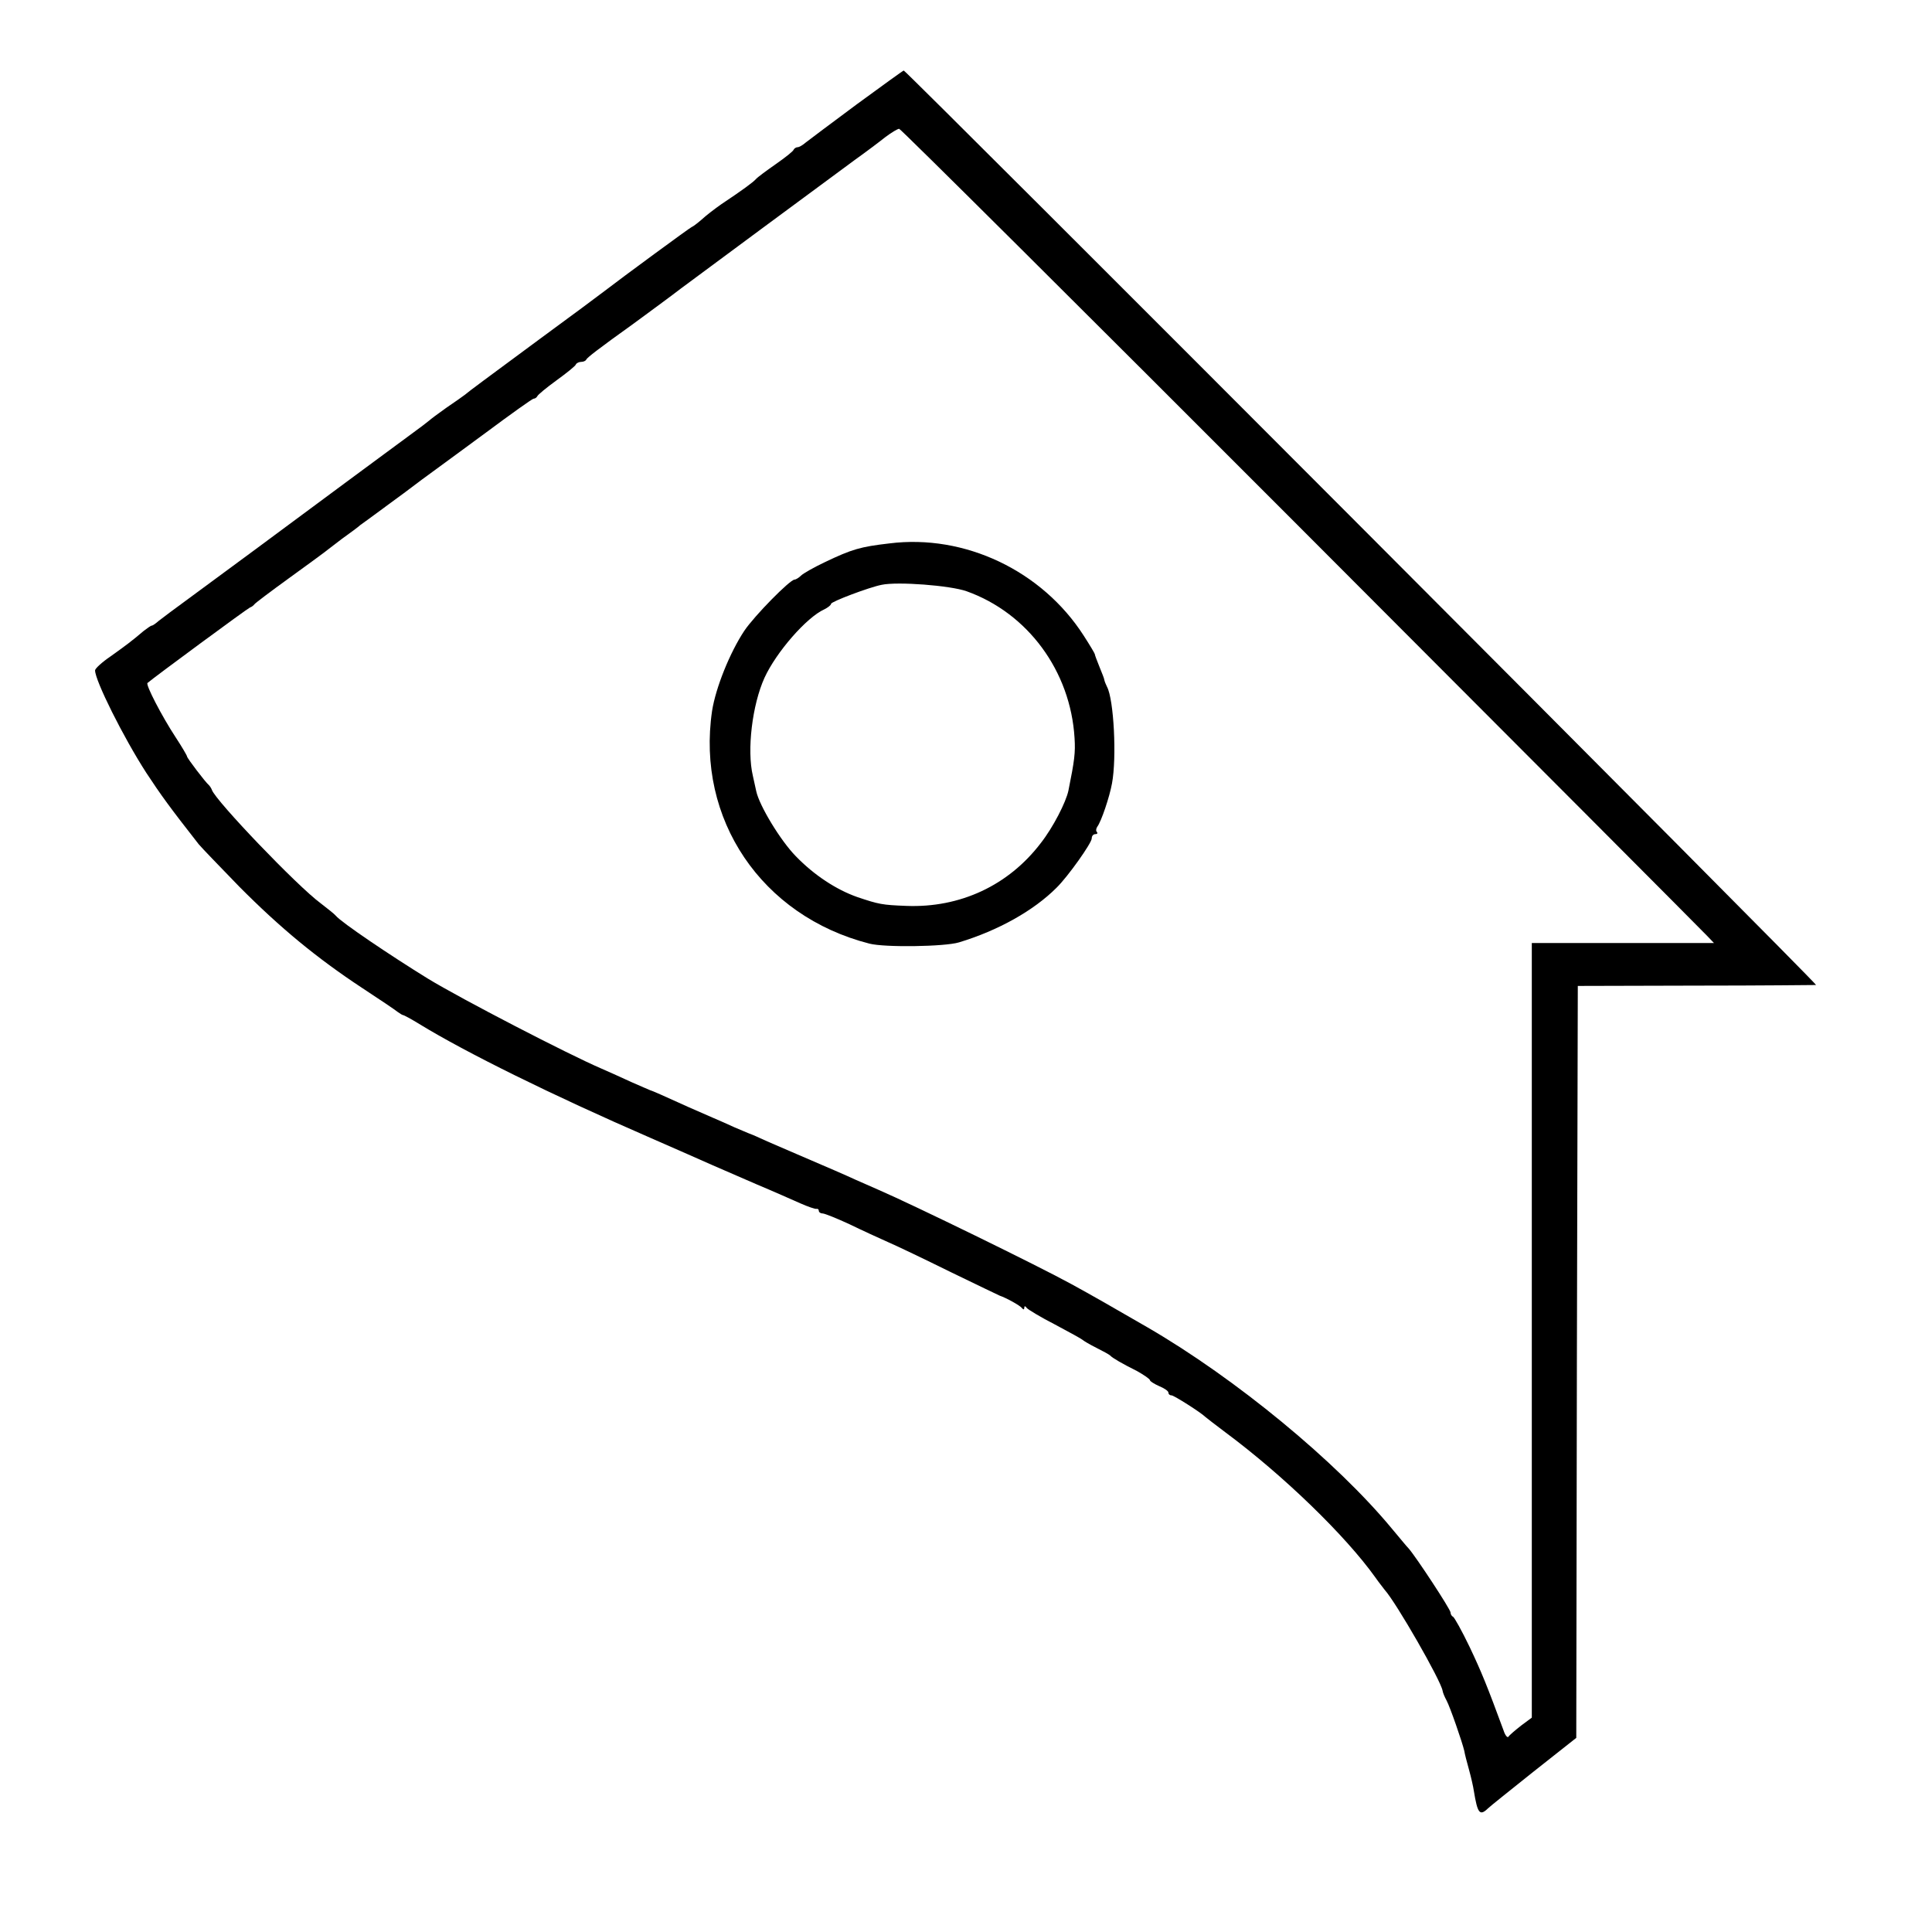 <?xml version="1.0" standalone="no"?>
<!DOCTYPE svg PUBLIC "-//W3C//DTD SVG 20010904//EN"
 "http://www.w3.org/TR/2001/REC-SVG-20010904/DTD/svg10.dtd">
<svg version="1.0" xmlns="http://www.w3.org/2000/svg"
 width="630pt" height="630pt" viewBox="0 0 630 630"
 preserveAspectRatio="xMidYMid meet">
<g transform="translate(0,630) scale(0.1,-0.1)"
fill="#000000" stroke="none">
<path d="M2794 5960 c-82 -61 -157 -117 -167 -125 -9 -8 -21 -15 -26 -15 -5 0
-11 -4 -13 -8 -1 -5 -28 -26 -58 -47 -30 -21 -60 -43 -65 -49 -10 -11 -44 -36
-113 -82 -20 -14 -49 -36 -64 -50 -15 -13 -30 -24 -32 -24 -3 0 -229 -166
-286 -210 -14 -11 -107 -80 -208 -154 -184 -136 -229 -169 -247 -184 -5 -4
-32 -23 -60 -42 -27 -19 -52 -38 -55 -41 -3 -3 -32 -25 -65 -49 -33 -24 -127
-94 -210 -155 -194 -144 -409 -303 -510 -377 -44 -32 -88 -65 -98 -73 -9 -8
-19 -15 -22 -15 -3 0 -14 -8 -26 -17 -40 -34 -59 -48 -108 -83 -28 -19 -51
-40 -51 -46 0 -33 91 -216 167 -334 48 -73 77 -113 171 -233 10 -12 69 -73
132 -138 134 -135 253 -233 400 -330 58 -38 110 -73 117 -79 7 -5 15 -10 17
-10 3 0 27 -13 53 -29 152 -93 431 -231 753 -371 85 -37 175 -77 200 -88 25
-11 90 -39 145 -63 55 -23 120 -52 145 -63 25 -11 48 -19 53 -18 4 1 7 -2 7
-6 0 -5 6 -9 13 -9 6 0 46 -16 87 -35 41 -20 98 -46 125 -58 28 -12 120 -56
205 -98 85 -41 157 -76 160 -77 21 -7 66 -32 72 -40 5 -6 8 -6 8 0 0 7 3 7 8
0 4 -5 45 -30 92 -54 47 -25 87 -47 90 -50 3 -3 23 -15 45 -26 22 -11 42 -22
45 -25 7 -8 40 -27 88 -51 23 -13 42 -26 42 -30 0 -3 14 -12 30 -19 17 -7 30
-16 30 -21 0 -5 4 -9 10 -9 8 0 96 -56 110 -70 3 -3 32 -25 65 -50 190 -141
393 -338 490 -474 11 -16 25 -33 30 -40 38 -42 183 -295 189 -329 1 -7 7 -21
13 -32 11 -20 51 -135 58 -165 1 -8 8 -35 15 -60 7 -25 14 -56 16 -70 12 -73
19 -83 46 -57 7 7 75 61 150 121 l138 109 2 1226 3 1226 385 1 c212 0 388 2
392 2 7 2 -2967 2982 -2975 2982 -2 0 -71 -50 -153 -110z m1449 -1384 c716
-717 1312 -1315 1324 -1328 l22 -23 -297 0 -297 0 0 -1263 0 -1263 -35 -26
c-19 -15 -38 -31 -41 -36 -3 -5 -11 4 -16 20 -53 144 -72 191 -111 273 -25 52
-50 97 -54 98 -4 2 -8 8 -8 14 0 10 -111 179 -136 208 -8 8 -32 38 -55 65
-181 219 -510 490 -796 656 -112 65 -184 106 -248 141 -111 61 -519 260 -630
308 -11 5 -45 20 -75 33 -30 14 -104 46 -165 72 -60 26 -126 54 -145 63 -19 9
-37 16 -40 17 -3 1 -23 10 -45 19 -22 10 -53 24 -70 31 -16 7 -52 23 -80 35
-79 36 -120 54 -125 55 -3 1 -30 13 -60 26 -30 14 -75 34 -100 45 -107 46
-455 226 -565 293 -120 74 -282 183 -300 205 -5 6 -28 24 -50 41 -76 56 -341
333 -354 369 -2 6 -7 13 -10 16 -11 9 -71 88 -71 93 0 3 -17 32 -38 64 -44 67
-98 171 -91 176 22 19 326 243 334 246 6 2 12 7 15 11 3 4 52 41 110 83 58 42
110 80 115 84 6 5 33 25 60 46 28 20 55 40 60 45 6 4 26 19 44 32 19 14 65 48
102 75 37 28 77 58 90 67 13 9 91 67 173 127 82 61 152 111 156 111 5 0 10 4
12 8 2 5 30 28 63 52 33 24 62 47 63 52 2 4 10 8 17 8 7 0 15 3 17 8 3 6 37
33 153 116 45 33 132 97 155 115 36 27 493 365 568 420 35 25 79 58 99 74 20
15 40 27 45 27 5 0 595 -587 1311 -1304z"/>
<path d="M2900 4528 c-95 -11 -122 -19 -210 -61 -36 -17 -71 -37 -78 -44 -7
-7 -17 -13 -21 -13 -15 0 -131 -118 -164 -167 -47 -71 -93 -185 -105 -261 -52
-353 161 -669 513 -759 50 -13 246 -10 292 4 129 39 244 104 318 178 37 36
115 146 115 161 0 8 5 14 12 14 6 0 8 3 5 7 -4 3 -3 11 1 17 13 17 40 97 48
141 16 85 6 274 -16 315 -4 8 -8 18 -9 23 0 4 -8 23 -16 43 -8 20 -15 38 -15
41 0 2 -16 29 -36 60 -136 212 -388 332 -634 301z m252 -156 c199 -71 339
-260 352 -479 3 -47 0 -72 -20 -171 -8 -38 -50 -120 -90 -171 -105 -138 -263
-212 -439 -205 -78 3 -89 5 -160 29 -68 24 -140 71 -200 133 -50 51 -119 165
-129 212 -3 14 -8 36 -11 50 -20 84 -2 232 38 320 38 83 137 197 195 223 12 6
22 14 22 18 0 7 124 54 165 62 52 11 223 -2 277 -21z"/>
</g>
</svg>

